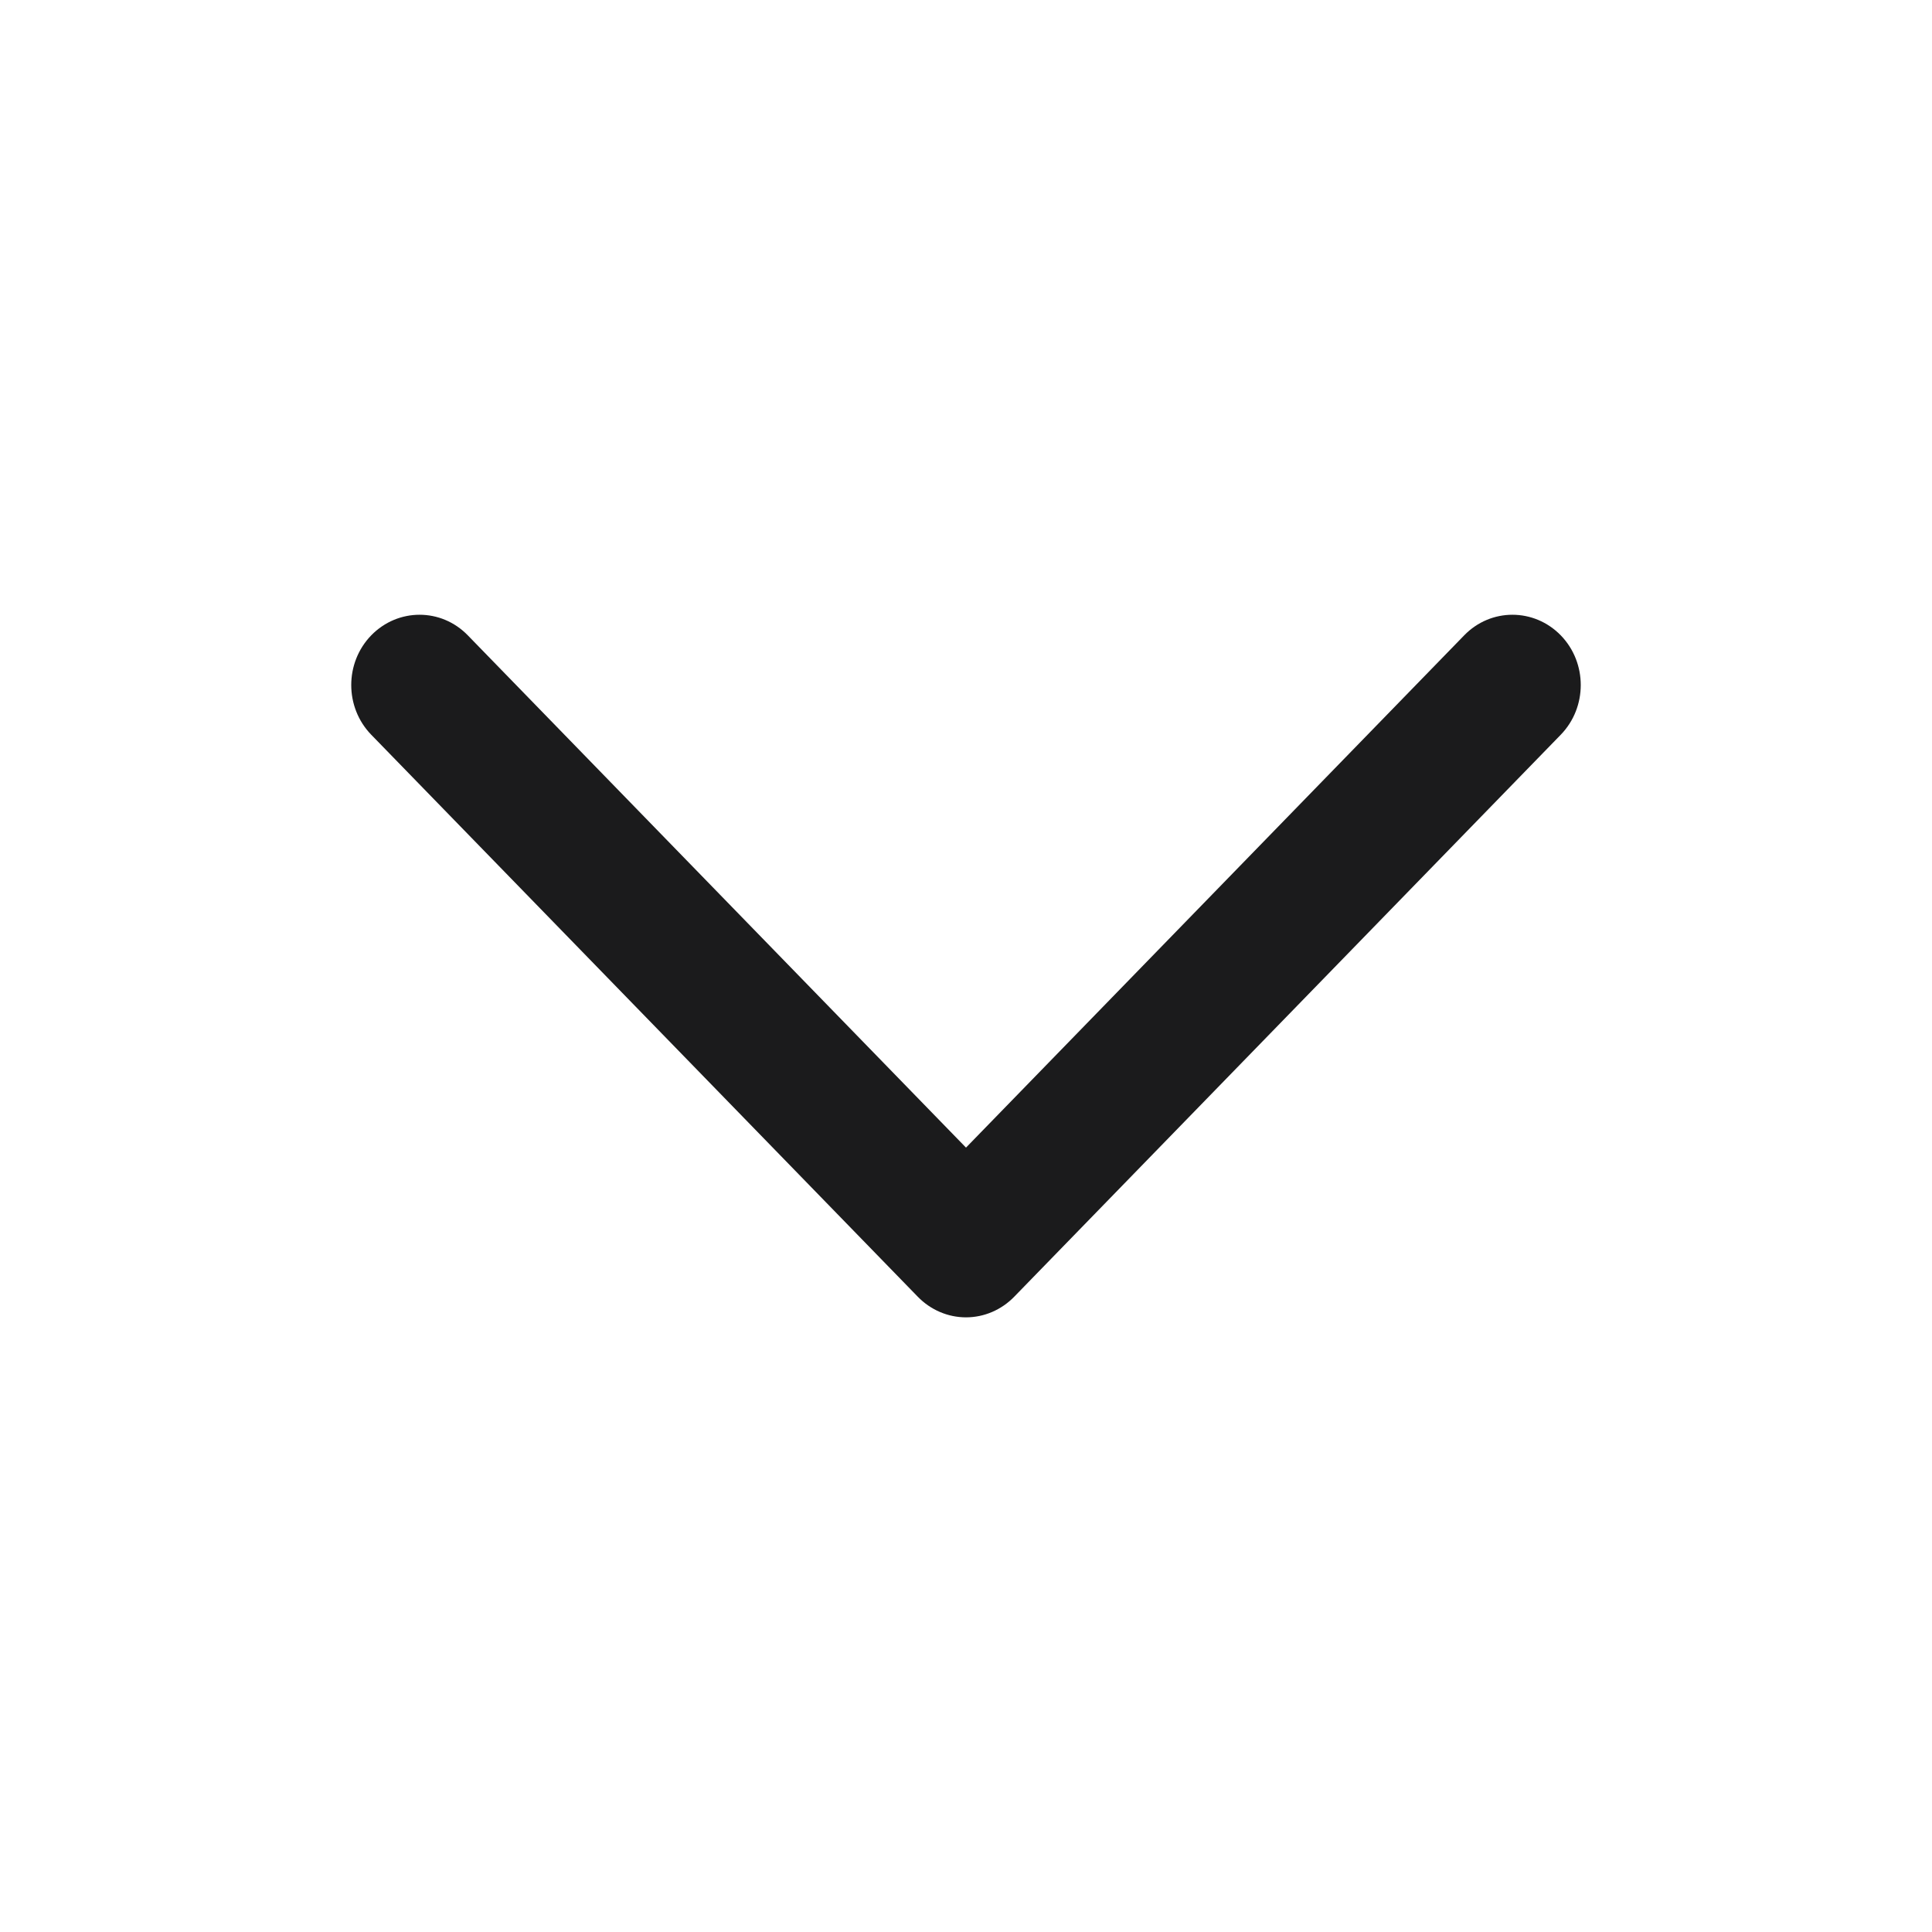 <svg width="14" height="14" viewBox="0 0 14 14" fill="none" xmlns="http://www.w3.org/2000/svg">
<path fill-rule="evenodd" clip-rule="evenodd" d="M2.69 4.604C2.497 4.803 2.497 5.125 2.69 5.324L6.65 9.396C6.743 9.492 6.869 9.546 7 9.546C7.131 9.546 7.257 9.492 7.35 9.396L11.31 5.324C11.503 5.125 11.503 4.803 11.31 4.604C11.116 4.405 10.803 4.405 10.61 4.604L7 8.316L3.39 4.604C3.197 4.405 2.884 4.405 2.69 4.604Z" fill="#1B1B1C"/>
</svg>

